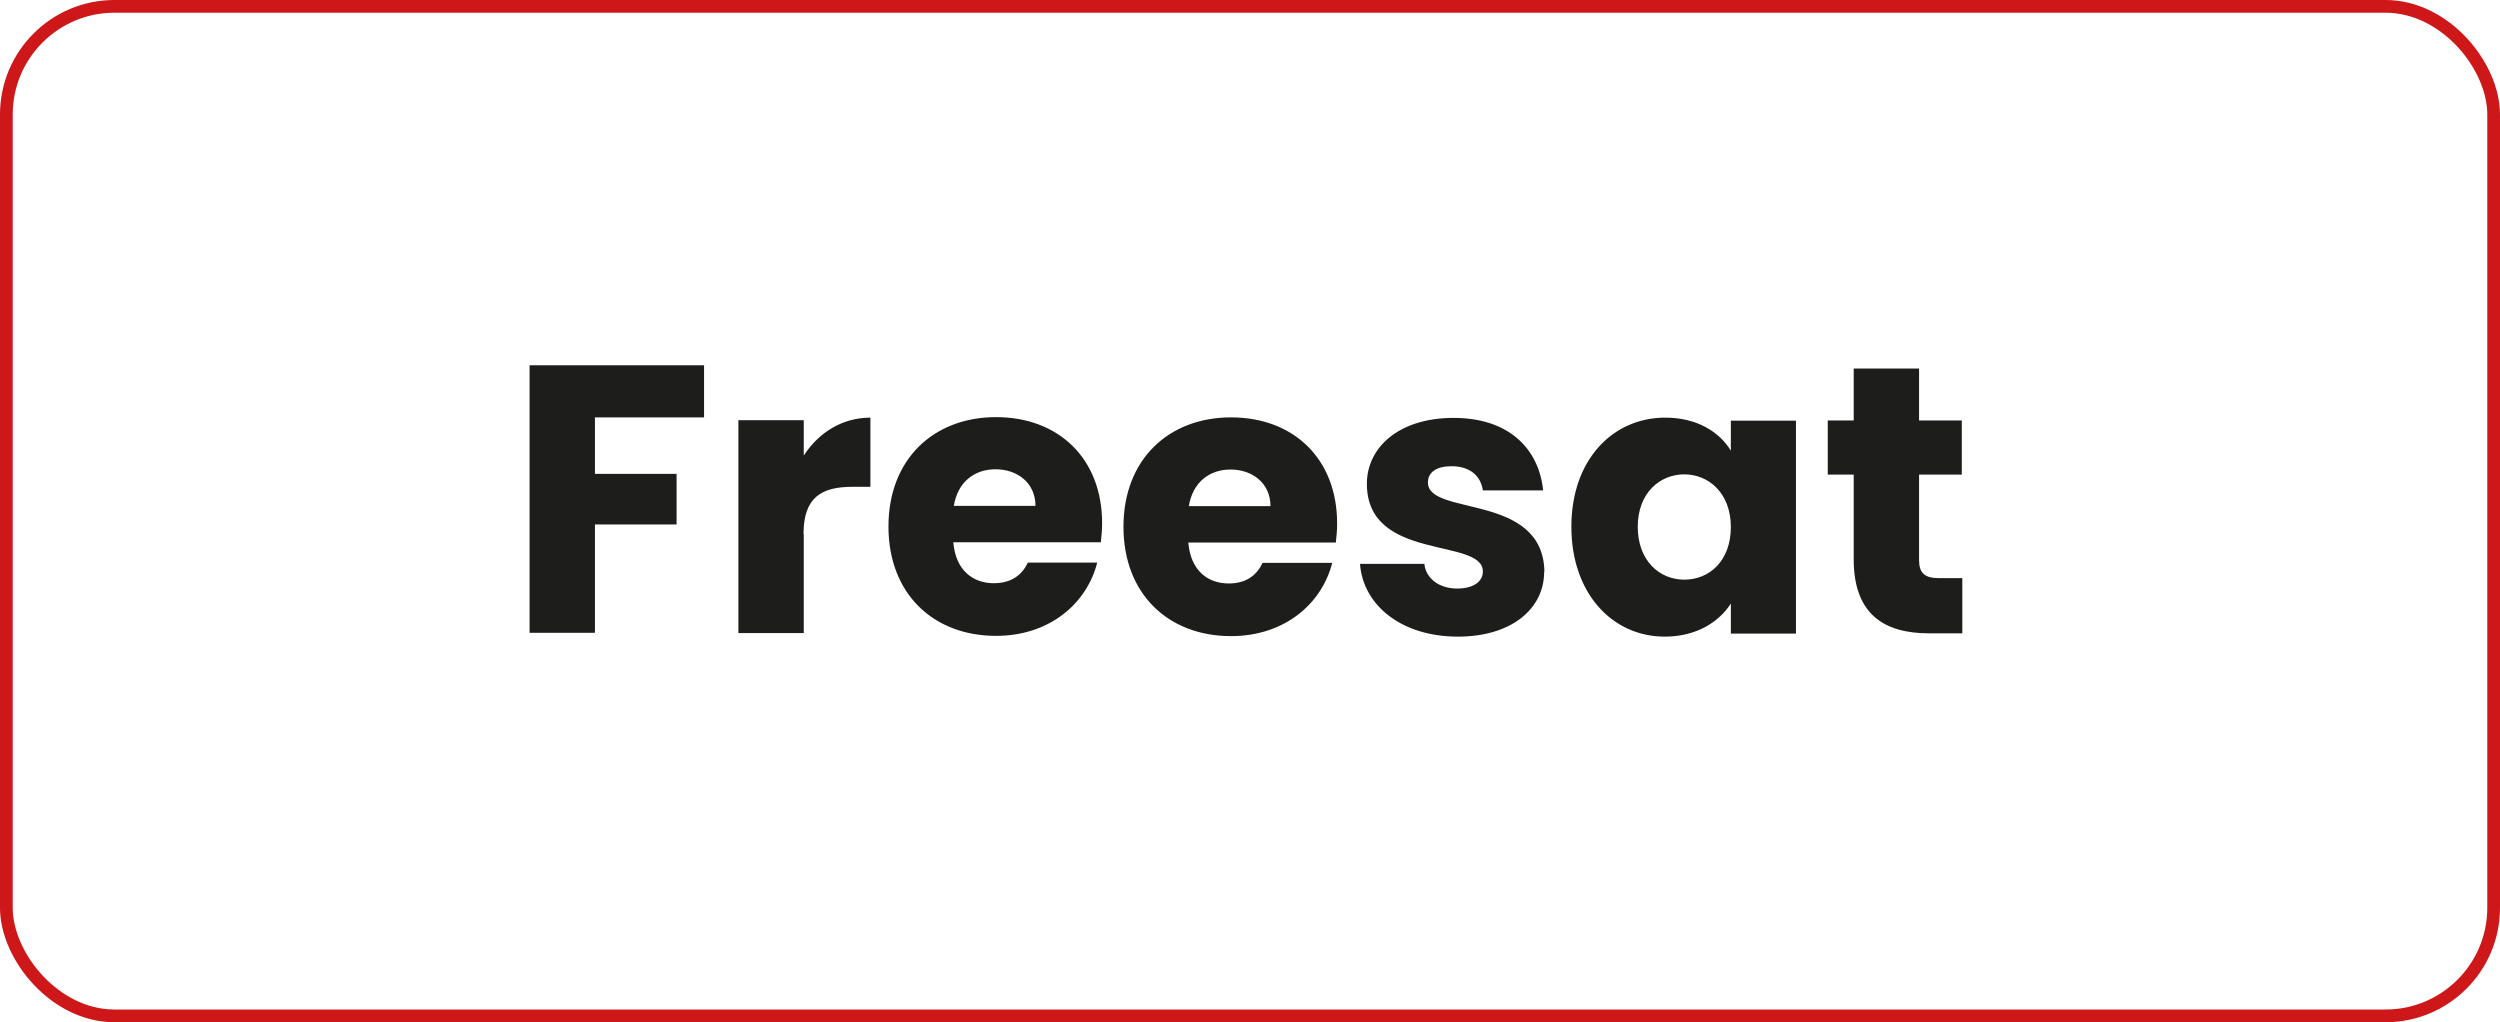 <?xml version="1.0" encoding="UTF-8"?><svg id="AW" xmlns="http://www.w3.org/2000/svg" xmlns:xlink="http://www.w3.org/1999/xlink" viewBox="0 0 98.29 40.19"><defs><style>.cls-1{clip-path:url(#clippath);}.cls-2,.cls-3{fill:none;}.cls-2,.cls-4{stroke-width:0px;}.cls-5{clip-path:url(#clippath-1);}.cls-3{stroke:#cd1719;stroke-width:.5px;}.cls-4{fill:#1d1d1b;}</style><clipPath id="clippath"><rect class="cls-2" width="98.29" height="40.19"/></clipPath><clipPath id="clippath-1"><rect class="cls-2" x="20.82" y="14.37" width="56.33" height="10.65"/></clipPath></defs><g class="cls-1"><rect class="cls-3" x=".25" y=".25" width="97.79" height="39.69" rx="4.25" ry="4.25"/></g><g class="cls-5"><path class="cls-4" d="m72.88,21.99c0,2.18,1.22,2.91,2.96,2.91h1.31v-2.17h-.92c-.57,0-.78-.21-.78-.71v-3.36h1.68v-2.13h-1.68v-2.04h-2.57v2.04h-1.02v2.13h1.02v3.33Zm-4.83-1.27c0,1.34-.85,2.07-1.83,2.07s-1.83-.75-1.83-2.08.87-2.06,1.83-2.06,1.83.74,1.83,2.07m-6.27-.01c0,2.64,1.63,4.32,3.67,4.32,1.24,0,2.13-.57,2.6-1.3v1.18h2.56v-8.37h-2.56v1.18c-.45-.74-1.33-1.3-2.58-1.3-2.06,0-3.69,1.65-3.69,4.29m-1.06,1.77c-.05-3.12-4.58-2.17-4.58-3.51,0-.4.33-.64.93-.64.72,0,1.15.38,1.23.95h2.37c-.17-1.65-1.36-2.85-3.52-2.85s-3.41,1.17-3.41,2.59c0,3.08,4.56,2.1,4.56,3.45,0,.38-.35.67-1.01.67-.7,0-1.23-.39-1.29-.97h-2.53c.12,1.62,1.62,2.86,3.85,2.86,2.1,0,3.39-1.09,3.39-2.55m-8.34-.35h-2.73c-.21.45-.61.81-1.33.81-.83,0-1.5-.51-1.59-1.61h5.8c.03-.26.05-.51.05-.75,0-2.55-1.72-4.17-4.17-4.17s-4.23,1.65-4.23,4.3,1.77,4.3,4.23,4.3c2.09,0,3.57-1.26,3.98-2.89m-4-3.66c.85,0,1.57.53,1.57,1.44h-3.21c.15-.93.8-1.44,1.64-1.44m-5.24,3.66h-2.73c-.21.45-.61.81-1.34.81-.82,0-1.5-.51-1.59-1.61h5.8c.03-.26.05-.51.05-.75,0-2.55-1.72-4.17-4.17-4.17s-4.23,1.65-4.23,4.3,1.77,4.3,4.23,4.3c2.09,0,3.57-1.26,3.98-2.89m-4-3.66c.85,0,1.57.53,1.57,1.44h-3.21c.15-.93.8-1.44,1.64-1.44m-7.55,2.55c0-1.44.7-1.86,1.92-1.86h.71v-2.72c-1.12,0-2.04.6-2.62,1.49v-1.39h-2.57v8.37h2.57v-3.88Zm-10.77,3.88h2.57v-4.26h3.21v-1.99h-3.21v-2.22h4.29v-2.05h-6.86v10.53Z"/></g></svg>